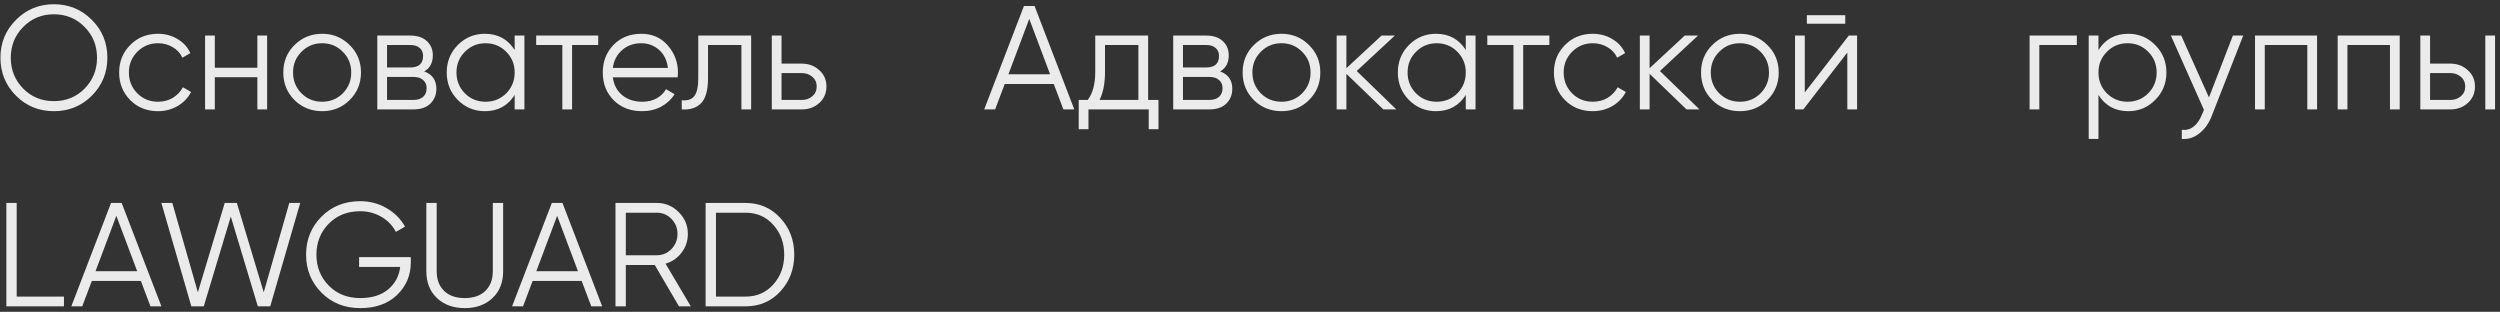 <?xml version="1.0" encoding="UTF-8"?> <svg xmlns="http://www.w3.org/2000/svg" width="457" height="57" viewBox="0 0 457 57" fill="none"><rect x="0" y="0" width="457" height="57" fill="#333333" stroke="none"/> <path opacity="0.9" d="M16.793 17.489C14.903 19.379 12.59 20.324 9.854 20.324C7.118 20.324 4.805 19.379 2.915 17.489C1.025 15.581 0.08 13.268 0.08 10.55C0.08 7.832 1.025 5.528 2.915 3.638C4.805 1.73 7.118 0.776 9.854 0.776C12.59 0.776 14.903 1.73 16.793 3.638C18.683 5.528 19.628 7.832 19.628 10.55C19.628 13.268 18.683 15.581 16.793 17.489ZM4.238 16.193C5.75 17.723 7.622 18.488 9.854 18.488C12.086 18.488 13.958 17.723 15.47 16.193C16.982 14.645 17.738 12.764 17.738 10.55C17.738 8.336 16.982 6.464 15.47 4.934C13.958 3.386 12.086 2.612 9.854 2.612C7.622 2.612 5.75 3.386 4.238 4.934C2.726 6.464 1.97 8.336 1.97 10.55C1.97 12.764 2.726 14.645 4.238 16.193ZM28.881 20.324C26.847 20.324 25.155 19.649 23.805 18.299C22.455 16.931 21.78 15.248 21.78 13.25C21.78 11.252 22.455 9.578 23.805 8.228C25.155 6.86 26.847 6.176 28.881 6.176C30.213 6.176 31.41 6.5 32.472 7.148C33.534 7.778 34.308 8.633 34.794 9.713L33.336 10.55C32.976 9.74 32.391 9.101 31.581 8.633C30.789 8.147 29.889 7.904 28.881 7.904C27.387 7.904 26.127 8.426 25.101 9.47C24.075 10.496 23.562 11.756 23.562 13.25C23.562 14.744 24.075 16.013 25.101 17.057C26.127 18.083 27.387 18.596 28.881 18.596C29.889 18.596 30.789 18.362 31.581 17.894C32.373 17.408 32.994 16.76 33.444 15.95L34.929 16.814C34.371 17.894 33.552 18.749 32.472 19.379C31.392 20.009 30.195 20.324 28.881 20.324ZM47.046 6.5H48.828V20H47.046V14.114H39.27V20H37.488V6.5H39.27V12.386H47.046V6.5ZM63.909 18.299C62.541 19.649 60.867 20.324 58.887 20.324C56.907 20.324 55.224 19.649 53.838 18.299C52.47 16.931 51.786 15.248 51.786 13.25C51.786 11.252 52.47 9.578 53.838 8.228C55.224 6.86 56.907 6.176 58.887 6.176C60.867 6.176 62.541 6.86 63.909 8.228C65.295 9.578 65.988 11.252 65.988 13.25C65.988 15.248 65.295 16.931 63.909 18.299ZM55.107 17.057C56.133 18.083 57.393 18.596 58.887 18.596C60.381 18.596 61.641 18.083 62.667 17.057C63.693 16.013 64.206 14.744 64.206 13.25C64.206 11.756 63.693 10.496 62.667 9.47C61.641 8.426 60.381 7.904 58.887 7.904C57.393 7.904 56.133 8.426 55.107 9.47C54.081 10.496 53.568 11.756 53.568 13.25C53.568 14.744 54.081 16.013 55.107 17.057ZM77.556 13.061C79.032 13.601 79.77 14.654 79.77 16.22C79.77 17.318 79.401 18.227 78.663 18.947C77.943 19.649 76.899 20 75.531 20H68.97V6.5H74.991C76.305 6.5 77.322 6.842 78.042 7.526C78.762 8.192 79.122 9.056 79.122 10.118C79.122 11.468 78.6 12.449 77.556 13.061ZM74.991 8.228H70.752V12.332H74.991C76.557 12.332 77.34 11.63 77.34 10.226C77.34 9.596 77.133 9.11 76.719 8.768C76.323 8.408 75.747 8.228 74.991 8.228ZM75.531 18.272C76.323 18.272 76.926 18.083 77.34 17.705C77.772 17.327 77.988 16.796 77.988 16.112C77.988 15.482 77.772 14.987 77.34 14.627C76.926 14.249 76.323 14.06 75.531 14.06H70.752V18.272H75.531ZM94.08 6.5H95.862V20H94.08V17.354C92.838 19.334 91.02 20.324 88.626 20.324C86.7 20.324 85.053 19.64 83.685 18.272C82.335 16.904 81.66 15.23 81.66 13.25C81.66 11.27 82.335 9.596 83.685 8.228C85.053 6.86 86.7 6.176 88.626 6.176C91.02 6.176 92.838 7.166 94.08 9.146V6.5ZM84.981 17.057C86.007 18.083 87.267 18.596 88.761 18.596C90.255 18.596 91.515 18.083 92.541 17.057C93.567 16.013 94.08 14.744 94.08 13.25C94.08 11.756 93.567 10.496 92.541 9.47C91.515 8.426 90.255 7.904 88.761 7.904C87.267 7.904 86.007 8.426 84.981 9.47C83.955 10.496 83.442 11.756 83.442 13.25C83.442 14.744 83.955 16.013 84.981 17.057ZM109.355 6.5V8.228H104.576V20H102.794V8.228H98.015V6.5H109.355ZM117.236 6.176C119.234 6.176 120.845 6.887 122.069 8.309C123.311 9.713 123.932 11.378 123.932 13.304C123.932 13.502 123.914 13.781 123.878 14.141H112.025C112.205 15.509 112.781 16.598 113.753 17.408C114.743 18.2 115.958 18.596 117.398 18.596C118.424 18.596 119.306 18.389 120.044 17.975C120.8 17.543 121.367 16.985 121.745 16.301L123.311 17.219C122.717 18.173 121.907 18.929 120.881 19.487C119.855 20.045 118.685 20.324 117.371 20.324C115.247 20.324 113.519 19.658 112.187 18.326C110.855 16.994 110.189 15.302 110.189 13.25C110.189 11.234 110.846 9.551 112.16 8.201C113.474 6.851 115.166 6.176 117.236 6.176ZM117.236 7.904C115.832 7.904 114.653 8.327 113.699 9.173C112.763 10.001 112.205 11.081 112.025 12.413H122.096C121.916 10.991 121.367 9.884 120.449 9.092C119.531 8.3 118.46 7.904 117.236 7.904ZM137.31 6.5V20H135.528V8.228H129.426V14.249C129.426 16.499 128.994 18.047 128.13 18.893C127.284 19.739 126.114 20.108 124.62 20V18.326C125.646 18.434 126.402 18.191 126.888 17.597C127.392 17.003 127.644 15.887 127.644 14.249V6.5H137.31ZM146.565 11.63C147.825 11.63 148.887 12.026 149.751 12.818C150.633 13.592 151.074 14.591 151.074 15.815C151.074 17.039 150.633 18.047 149.751 18.839C148.887 19.613 147.825 20 146.565 20H141.084V6.5H142.866V11.63H146.565ZM146.565 18.272C147.321 18.272 147.96 18.047 148.482 17.597C149.022 17.147 149.292 16.553 149.292 15.815C149.292 15.077 149.022 14.483 148.482 14.033C147.96 13.583 147.321 13.358 146.565 13.358H142.866V18.272H146.565ZM194.384 20L192.629 15.356H183.665L181.91 20H179.912L187.175 1.1H189.119L196.382 20H194.384ZM184.34 13.574H191.954L188.147 3.449L184.34 13.574ZM209.878 18.272H211.768V23.618H209.986V20H198.97V23.618H197.188V18.272H198.835C199.753 17.066 200.212 15.365 200.212 13.169V6.5H209.878V18.272ZM200.995 18.272H208.096V8.228H201.994V13.169C201.994 15.239 201.661 16.94 200.995 18.272ZM223.05 13.061C224.526 13.601 225.264 14.654 225.264 16.22C225.264 17.318 224.895 18.227 224.157 18.947C223.437 19.649 222.393 20 221.025 20H214.464V6.5H220.485C221.799 6.5 222.816 6.842 223.536 7.526C224.256 8.192 224.616 9.056 224.616 10.118C224.616 11.468 224.094 12.449 223.05 13.061ZM220.485 8.228H216.246V12.332H220.485C222.051 12.332 222.834 11.63 222.834 10.226C222.834 9.596 222.627 9.11 222.213 8.768C221.817 8.408 221.241 8.228 220.485 8.228ZM221.025 18.272C221.817 18.272 222.42 18.083 222.834 17.705C223.266 17.327 223.482 16.796 223.482 16.112C223.482 15.482 223.266 14.987 222.834 14.627C222.42 14.249 221.817 14.06 221.025 14.06H216.246V18.272H221.025ZM239.277 18.299C237.909 19.649 236.235 20.324 234.255 20.324C232.275 20.324 230.592 19.649 229.206 18.299C227.838 16.931 227.154 15.248 227.154 13.25C227.154 11.252 227.838 9.578 229.206 8.228C230.592 6.86 232.275 6.176 234.255 6.176C236.235 6.176 237.909 6.86 239.277 8.228C240.663 9.578 241.356 11.252 241.356 13.25C241.356 15.248 240.663 16.931 239.277 18.299ZM230.475 17.057C231.501 18.083 232.761 18.596 234.255 18.596C235.749 18.596 237.009 18.083 238.035 17.057C239.061 16.013 239.574 14.744 239.574 13.25C239.574 11.756 239.061 10.496 238.035 9.47C237.009 8.426 235.749 7.904 234.255 7.904C232.761 7.904 231.501 8.426 230.475 9.47C229.449 10.496 228.936 11.756 228.936 13.25C228.936 14.744 229.449 16.013 230.475 17.057ZM255.246 20H252.87L246.12 13.493V20H244.338V6.5H246.12V12.467L252.546 6.5H254.976L248.01 12.98L255.246 20ZM267.945 6.5H269.727V20H267.945V17.354C266.703 19.334 264.885 20.324 262.491 20.324C260.565 20.324 258.918 19.64 257.55 18.272C256.2 16.904 255.525 15.23 255.525 13.25C255.525 11.27 256.2 9.596 257.55 8.228C258.918 6.86 260.565 6.176 262.491 6.176C264.885 6.176 266.703 7.166 267.945 9.146V6.5ZM258.846 17.057C259.872 18.083 261.132 18.596 262.626 18.596C264.12 18.596 265.38 18.083 266.406 17.057C267.432 16.013 267.945 14.744 267.945 13.25C267.945 11.756 267.432 10.496 266.406 9.47C265.38 8.426 264.12 7.904 262.626 7.904C261.132 7.904 259.872 8.426 258.846 9.47C257.82 10.496 257.307 11.756 257.307 13.25C257.307 14.744 257.82 16.013 258.846 17.057ZM283.22 6.5V8.228H278.441V20H276.659V8.228H271.88V6.5H283.22ZM291.156 20.324C289.122 20.324 287.43 19.649 286.08 18.299C284.73 16.931 284.055 15.248 284.055 13.25C284.055 11.252 284.73 9.578 286.08 8.228C287.43 6.86 289.122 6.176 291.156 6.176C292.488 6.176 293.685 6.5 294.747 7.148C295.809 7.778 296.583 8.633 297.069 9.713L295.611 10.55C295.251 9.74 294.666 9.101 293.856 8.633C293.064 8.147 292.164 7.904 291.156 7.904C289.662 7.904 288.402 8.426 287.376 9.47C286.35 10.496 285.837 11.756 285.837 13.25C285.837 14.744 286.35 16.013 287.376 17.057C288.402 18.083 289.662 18.596 291.156 18.596C292.164 18.596 293.064 18.362 293.856 17.894C294.648 17.408 295.269 16.76 295.719 15.95L297.204 16.814C296.646 17.894 295.827 18.749 294.747 19.379C293.667 20.009 292.47 20.324 291.156 20.324ZM310.67 20H308.294L301.544 13.493V20H299.762V6.5H301.544V12.467L307.97 6.5H310.4L303.434 12.98L310.67 20ZM323.072 18.299C321.704 19.649 320.03 20.324 318.05 20.324C316.07 20.324 314.387 19.649 313.001 18.299C311.633 16.931 310.949 15.248 310.949 13.25C310.949 11.252 311.633 9.578 313.001 8.228C314.387 6.86 316.07 6.176 318.05 6.176C320.03 6.176 321.704 6.86 323.072 8.228C324.458 9.578 325.151 11.252 325.151 13.25C325.151 15.248 324.458 16.931 323.072 18.299ZM314.27 17.057C315.296 18.083 316.556 18.596 318.05 18.596C319.544 18.596 320.804 18.083 321.83 17.057C322.856 16.013 323.369 14.744 323.369 13.25C323.369 11.756 322.856 10.496 321.83 9.47C320.804 8.426 319.544 7.904 318.05 7.904C316.556 7.904 315.296 8.426 314.27 9.47C313.244 10.496 312.731 11.756 312.731 13.25C312.731 14.744 313.244 16.013 314.27 17.057ZM330.293 4.34V2.774H337.313V4.34H330.293ZM337.961 6.5H339.473V20H337.691V9.605L329.645 20H328.133V6.5H329.915V16.895L337.961 6.5ZM379.646 6.5V8.228H372.788V20H371.006V6.5H379.646ZM389.053 6.176C390.979 6.176 392.617 6.86 393.967 8.228C395.335 9.596 396.019 11.27 396.019 13.25C396.019 15.23 395.335 16.904 393.967 18.272C392.617 19.64 390.979 20.324 389.053 20.324C386.659 20.324 384.841 19.334 383.599 17.354V25.4H381.817V6.5H383.599V9.146C384.841 7.166 386.659 6.176 389.053 6.176ZM385.138 17.057C386.164 18.083 387.424 18.596 388.918 18.596C390.412 18.596 391.672 18.083 392.698 17.057C393.724 16.013 394.237 14.744 394.237 13.25C394.237 11.756 393.724 10.496 392.698 9.47C391.672 8.426 390.412 7.904 388.918 7.904C387.424 7.904 386.164 8.426 385.138 9.47C384.112 10.496 383.599 11.756 383.599 13.25C383.599 14.744 384.112 16.013 385.138 17.057ZM408.174 6.5H410.064L404.286 21.242C403.764 22.574 403.017 23.618 402.045 24.374C401.091 25.148 400.02 25.49 398.832 25.4V23.726C400.452 23.906 401.685 22.97 402.531 20.918L402.882 20.081L396.834 6.5H398.724L403.8 17.813L408.174 6.5ZM423.558 6.5V20H421.776V8.228H414V20H412.218V6.5H423.558ZM438.667 6.5V20H436.885V8.228H429.109V20H427.327V6.5H438.667ZM447.916 11.63C449.176 11.63 450.238 12.026 451.102 12.818C451.984 13.592 452.425 14.591 452.425 15.815C452.425 17.039 451.984 18.047 451.102 18.839C450.238 19.613 449.176 20 447.916 20H442.435V6.5H444.217V11.63H447.916ZM454.315 6.5H456.097V20H454.315V6.5ZM447.916 18.272C448.672 18.272 449.311 18.047 449.833 17.597C450.373 17.147 450.643 16.553 450.643 15.815C450.643 15.077 450.373 14.483 449.833 14.033C449.311 13.583 448.672 13.358 447.916 13.358H444.217V18.272H447.916ZM3.05 54.218H11.69V56H1.16V37.1H3.05V54.218ZM27.506 56L25.751 51.356H16.787L15.032 56H13.034L20.297 37.1H22.241L29.504 56H27.506ZM17.462 49.574H25.076L21.269 39.449L17.462 49.574ZM34.98 56L29.5 37.1H31.497L36.169 53.435L41.083 37.1H43.297L48.211 53.435L52.882 37.1H54.88L49.398 56H47.13L42.19 39.584L37.248 56H34.98ZM75.095 47.009V47.981C75.095 50.321 74.258 52.301 72.584 53.921C70.91 55.523 68.669 56.324 65.861 56.324C62.999 56.324 60.632 55.379 58.76 53.489C56.888 51.599 55.952 49.286 55.952 46.55C55.952 43.814 56.888 41.501 58.76 39.611C60.632 37.721 62.999 36.776 65.861 36.776C67.607 36.776 69.209 37.199 70.667 38.045C72.125 38.891 73.25 40.016 74.042 41.42L72.368 42.392C71.774 41.24 70.892 40.322 69.722 39.638C68.552 38.954 67.265 38.612 65.861 38.612C63.503 38.612 61.577 39.377 60.083 40.907C58.589 42.437 57.842 44.318 57.842 46.55C57.842 48.782 58.589 50.663 60.083 52.193C61.577 53.723 63.503 54.488 65.861 54.488C67.985 54.488 69.686 53.957 70.964 52.895C72.242 51.815 72.971 50.447 73.151 48.791H65.645V47.009H75.095ZM90.031 54.488C88.735 55.712 87.043 56.324 84.955 56.324C82.867 56.324 81.175 55.712 79.879 54.488C78.583 53.264 77.935 51.626 77.935 49.574V37.1H79.825V49.574C79.825 51.086 80.275 52.283 81.175 53.165C82.075 54.047 83.335 54.488 84.955 54.488C86.575 54.488 87.835 54.047 88.735 53.165C89.635 52.283 90.085 51.086 90.085 49.574V37.1H91.975V49.574C91.975 51.626 91.327 53.264 90.031 54.488ZM108.084 56L106.329 51.356H97.365L95.61 56H93.612L100.875 37.1H102.819L110.082 56H108.084ZM98.04 49.574H105.654L101.847 39.449L98.04 49.574ZM124.119 56L119.691 48.44H114.399V56H112.509V37.1H120.069C121.635 37.1 122.967 37.658 124.065 38.774C125.181 39.872 125.739 41.204 125.739 42.77C125.739 44.048 125.352 45.191 124.578 46.199C123.822 47.189 122.85 47.855 121.662 48.197L126.279 56H124.119ZM114.399 38.882V46.658H120.069C121.113 46.658 122.004 46.28 122.742 45.524C123.48 44.75 123.849 43.832 123.849 42.77C123.849 41.69 123.48 40.772 122.742 40.016C122.004 39.26 121.113 38.882 120.069 38.882H114.399ZM136.278 37.1C138.852 37.1 140.976 38.018 142.65 39.854C144.342 41.672 145.188 43.904 145.188 46.55C145.188 49.196 144.342 51.437 142.65 53.273C140.976 55.091 138.852 56 136.278 56H128.988V37.1H136.278ZM136.278 54.218C138.348 54.218 140.04 53.48 141.354 52.004C142.686 50.528 143.352 48.71 143.352 46.55C143.352 44.39 142.686 42.572 141.354 41.096C140.04 39.62 138.348 38.882 136.278 38.882H130.878V54.218H136.278Z" fill="white"></path> </svg> 